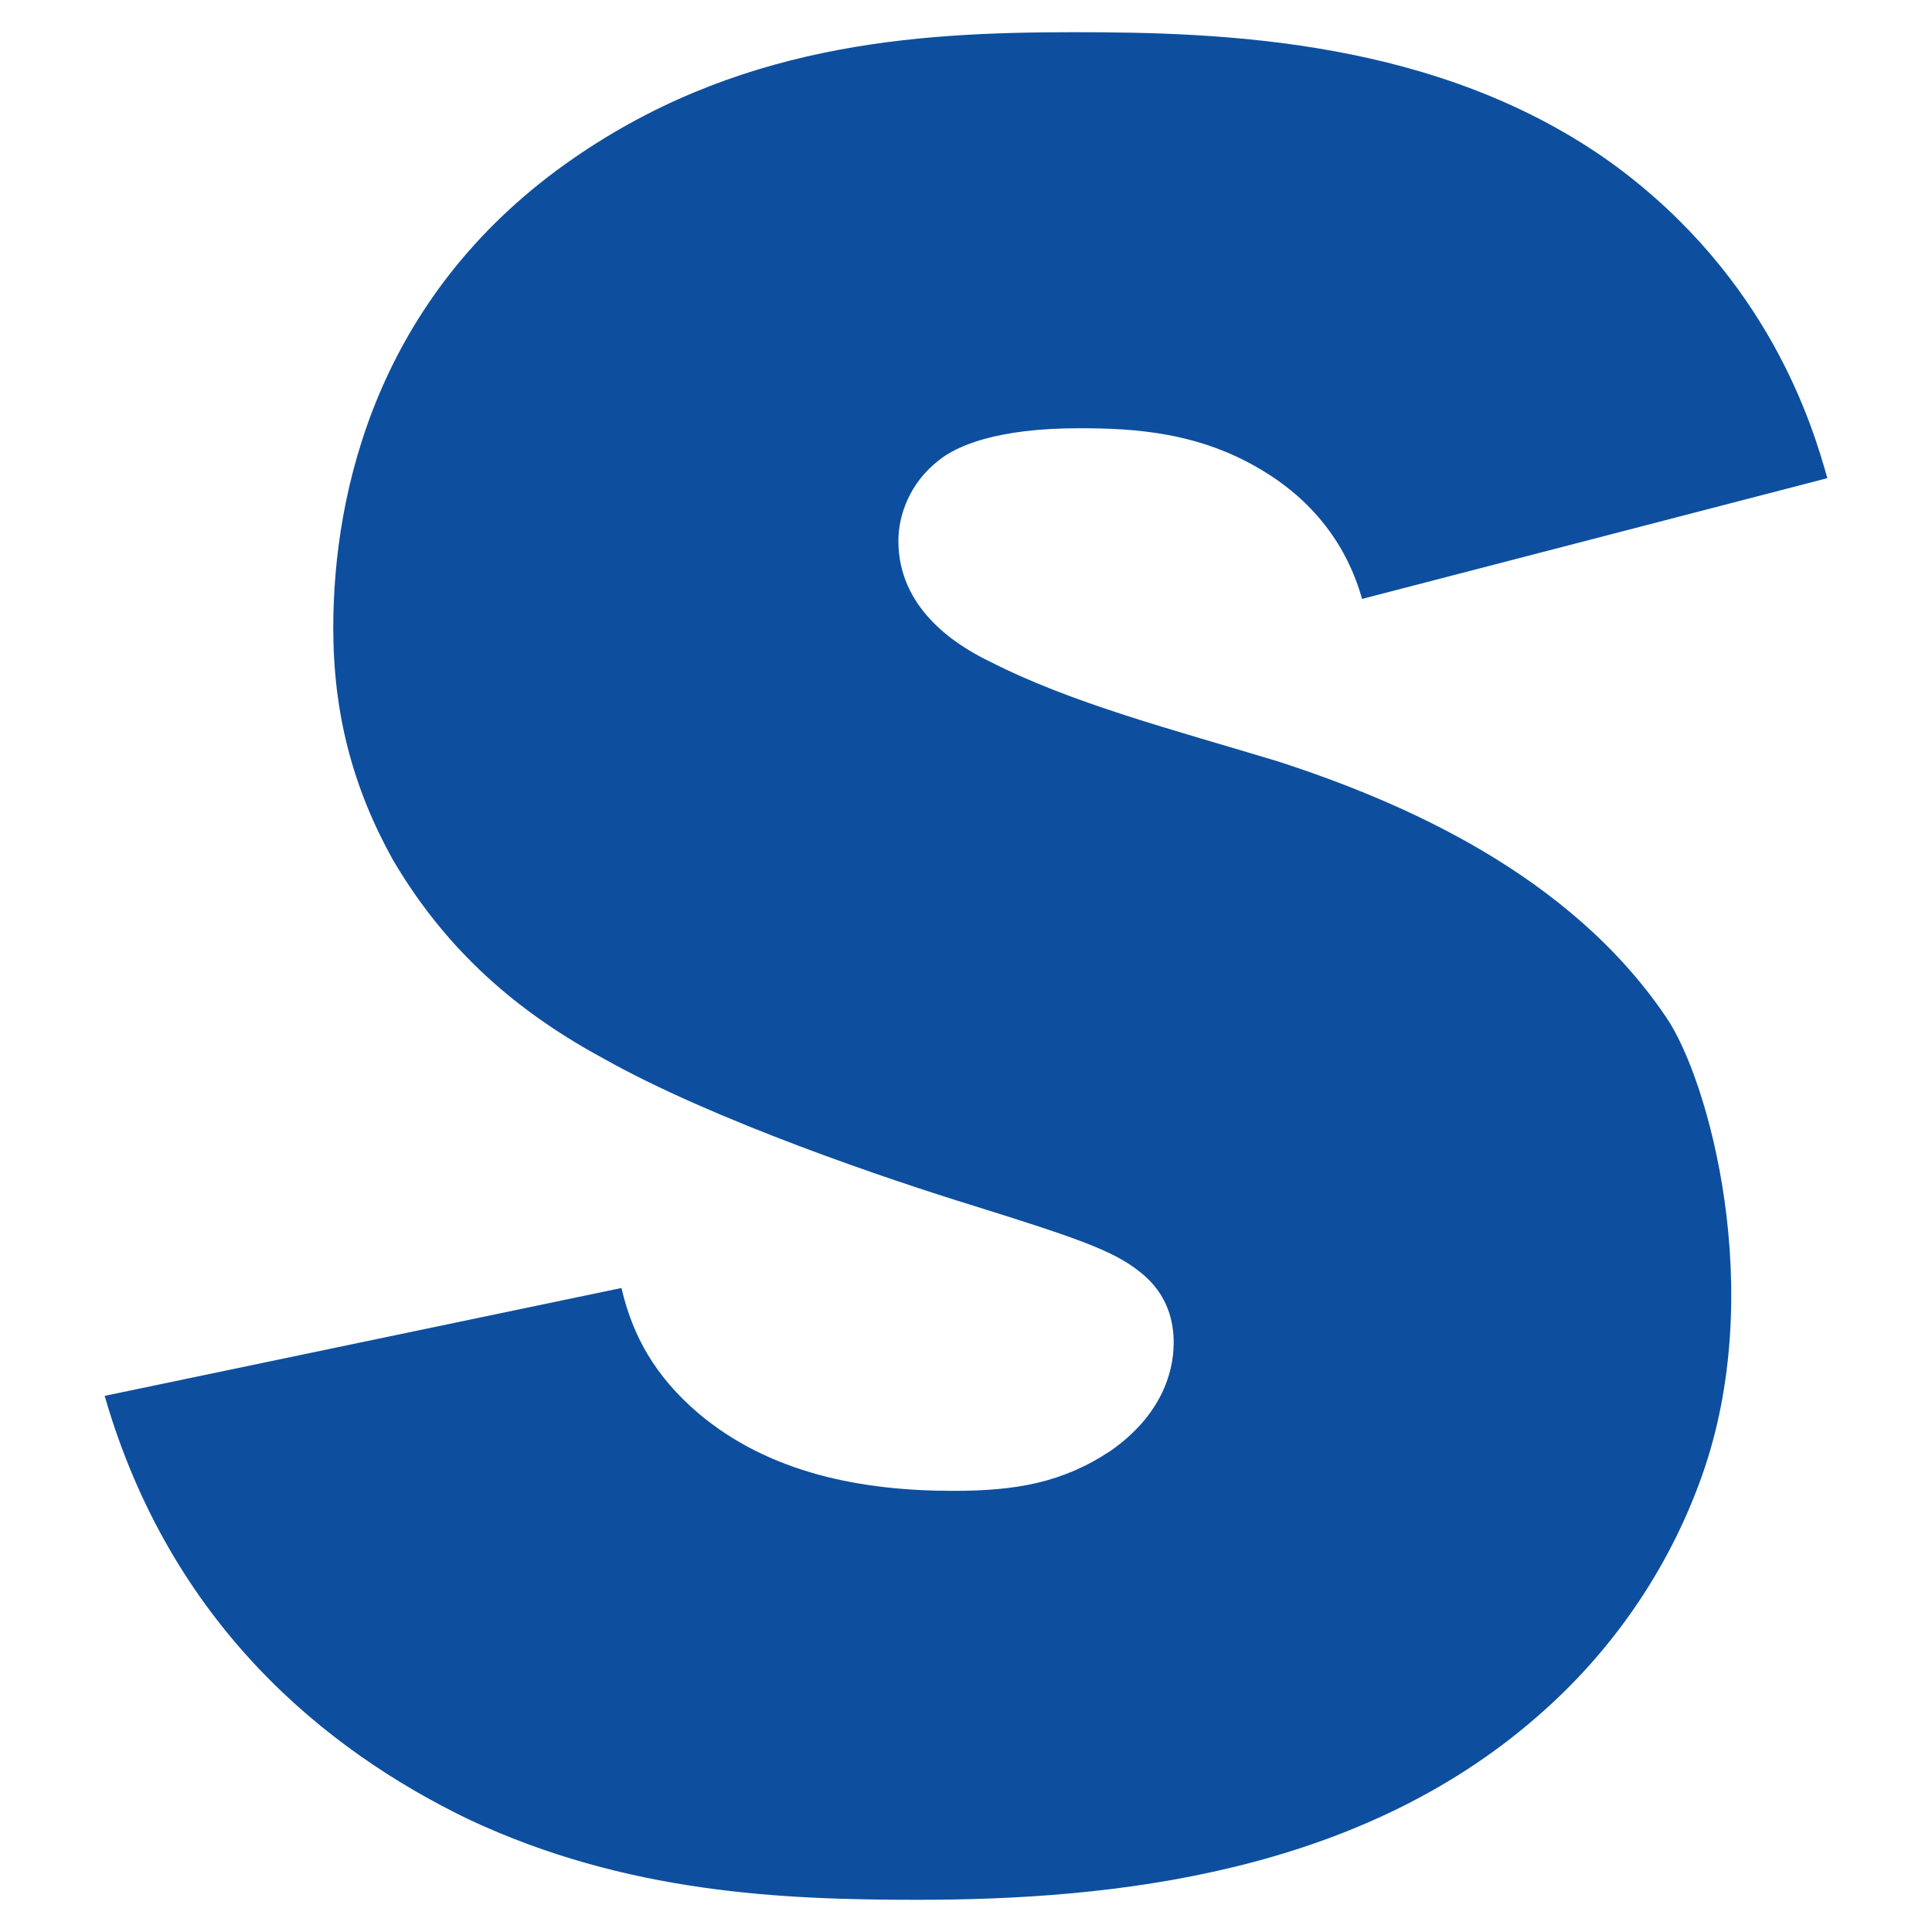 <?xml version="1.0" encoding="utf-8"?>
<!-- Generator: Adobe Illustrator 24.3.0, SVG Export Plug-In . SVG Version: 6.00 Build 0)  -->
<svg version="1.1" id="Слой_1" xmlns="http://www.w3.org/2000/svg" xmlns:xlink="http://www.w3.org/1999/xlink" x="0px" y="0px"
	 viewBox="0 0 120 120" style="enable-background:new 0 0 120 120;" xml:space="preserve">
<style type="text/css">
	.st0{fill:#0D4F9E;}
</style>
<path class="st0" d="M105.7,91.7c4.1-11.5,0.4-24.7-2.2-28.5c-6-8.9-16.4-13.4-24.1-15.9c-6.6-2-12.8-3.6-17.9-6.2
	c-2.3-1.1-5.7-3.4-5.7-7.5c0-1.6,0.7-3.6,2.5-5c1.1-0.9,3.6-2,8.7-2c3.4,0,7.6,0.2,11.7,2.8c4.3,2.7,5.5,6.4,5.9,7.8l28.9-7.5
	c-0.9-3.2-3.6-12.4-13.3-19.5C89.4,2.4,75.9,2,66.7,2c-9.9,0-21.1,0.7-31.6,8.2C23.5,18.5,20.7,30.4,20.7,39c0,5.3,1.2,9.9,3.7,14.4
	c3,5.1,7.1,9.1,13,12.3c6.9,3.9,17.9,7.6,23.1,9.2c6.4,2,8.7,2.8,10.3,4.1c1.8,1.4,2.1,3.2,2.1,4.4c0,2-0.9,4.6-3.9,6.7
	c-3,2-5.9,2.5-9.8,2.5c-5.7,0-11.4-1.1-15.8-4.8c-2.7-2.3-4.1-4.8-4.8-7.8L6.5,86.7c4.1,14.2,13.7,22,22.6,26.3
	c9.8,4.6,19.5,5,27.9,5c12.1,0,27.3-1.6,38.5-11.4C100,102.7,103.6,97.6,105.7,91.7"/>
</svg>
